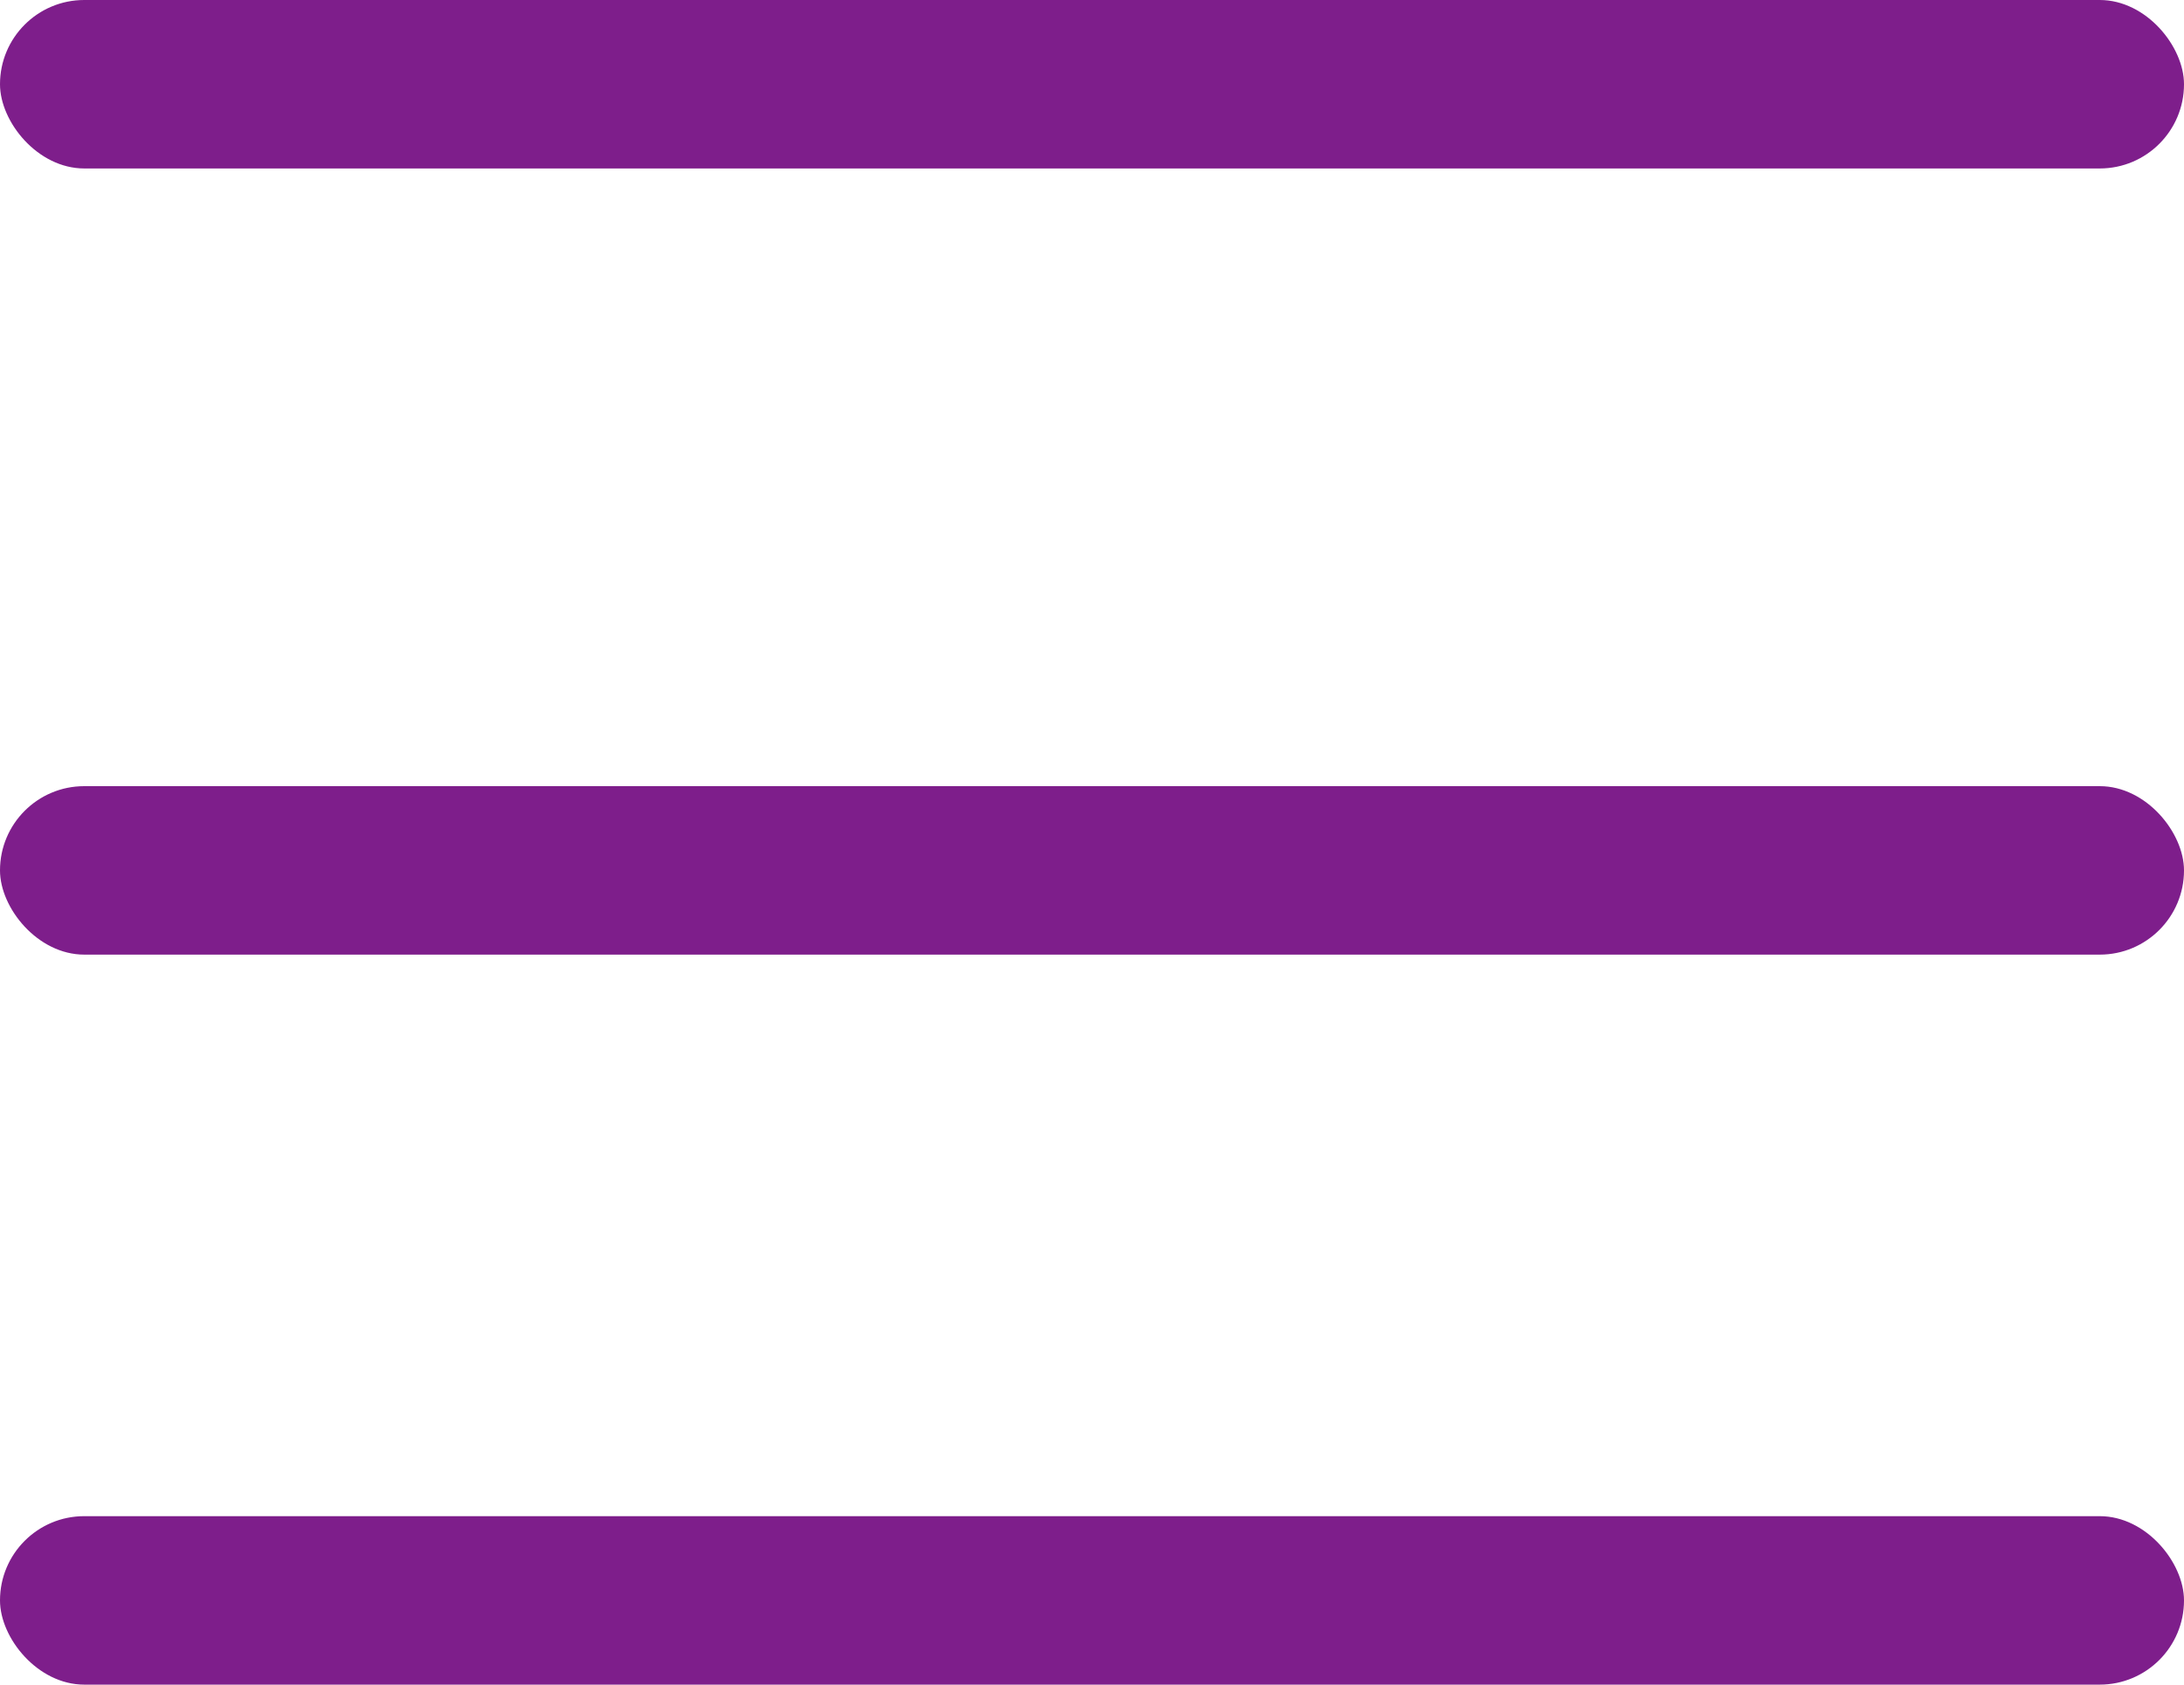<svg width="35" height="27" viewBox="0 0 35 27" fill="none" xmlns="http://www.w3.org/2000/svg">
<rect width="35" height="2.7" rx="1.35" fill="#7E1E8B"/>
<rect y="12.6" width="35" height="2.7" rx="1.35" fill="#7E1E8B"/>
<rect y="24.3" width="35" height="2.7" rx="1.35" fill="#7E1E8B"/>
</svg>
